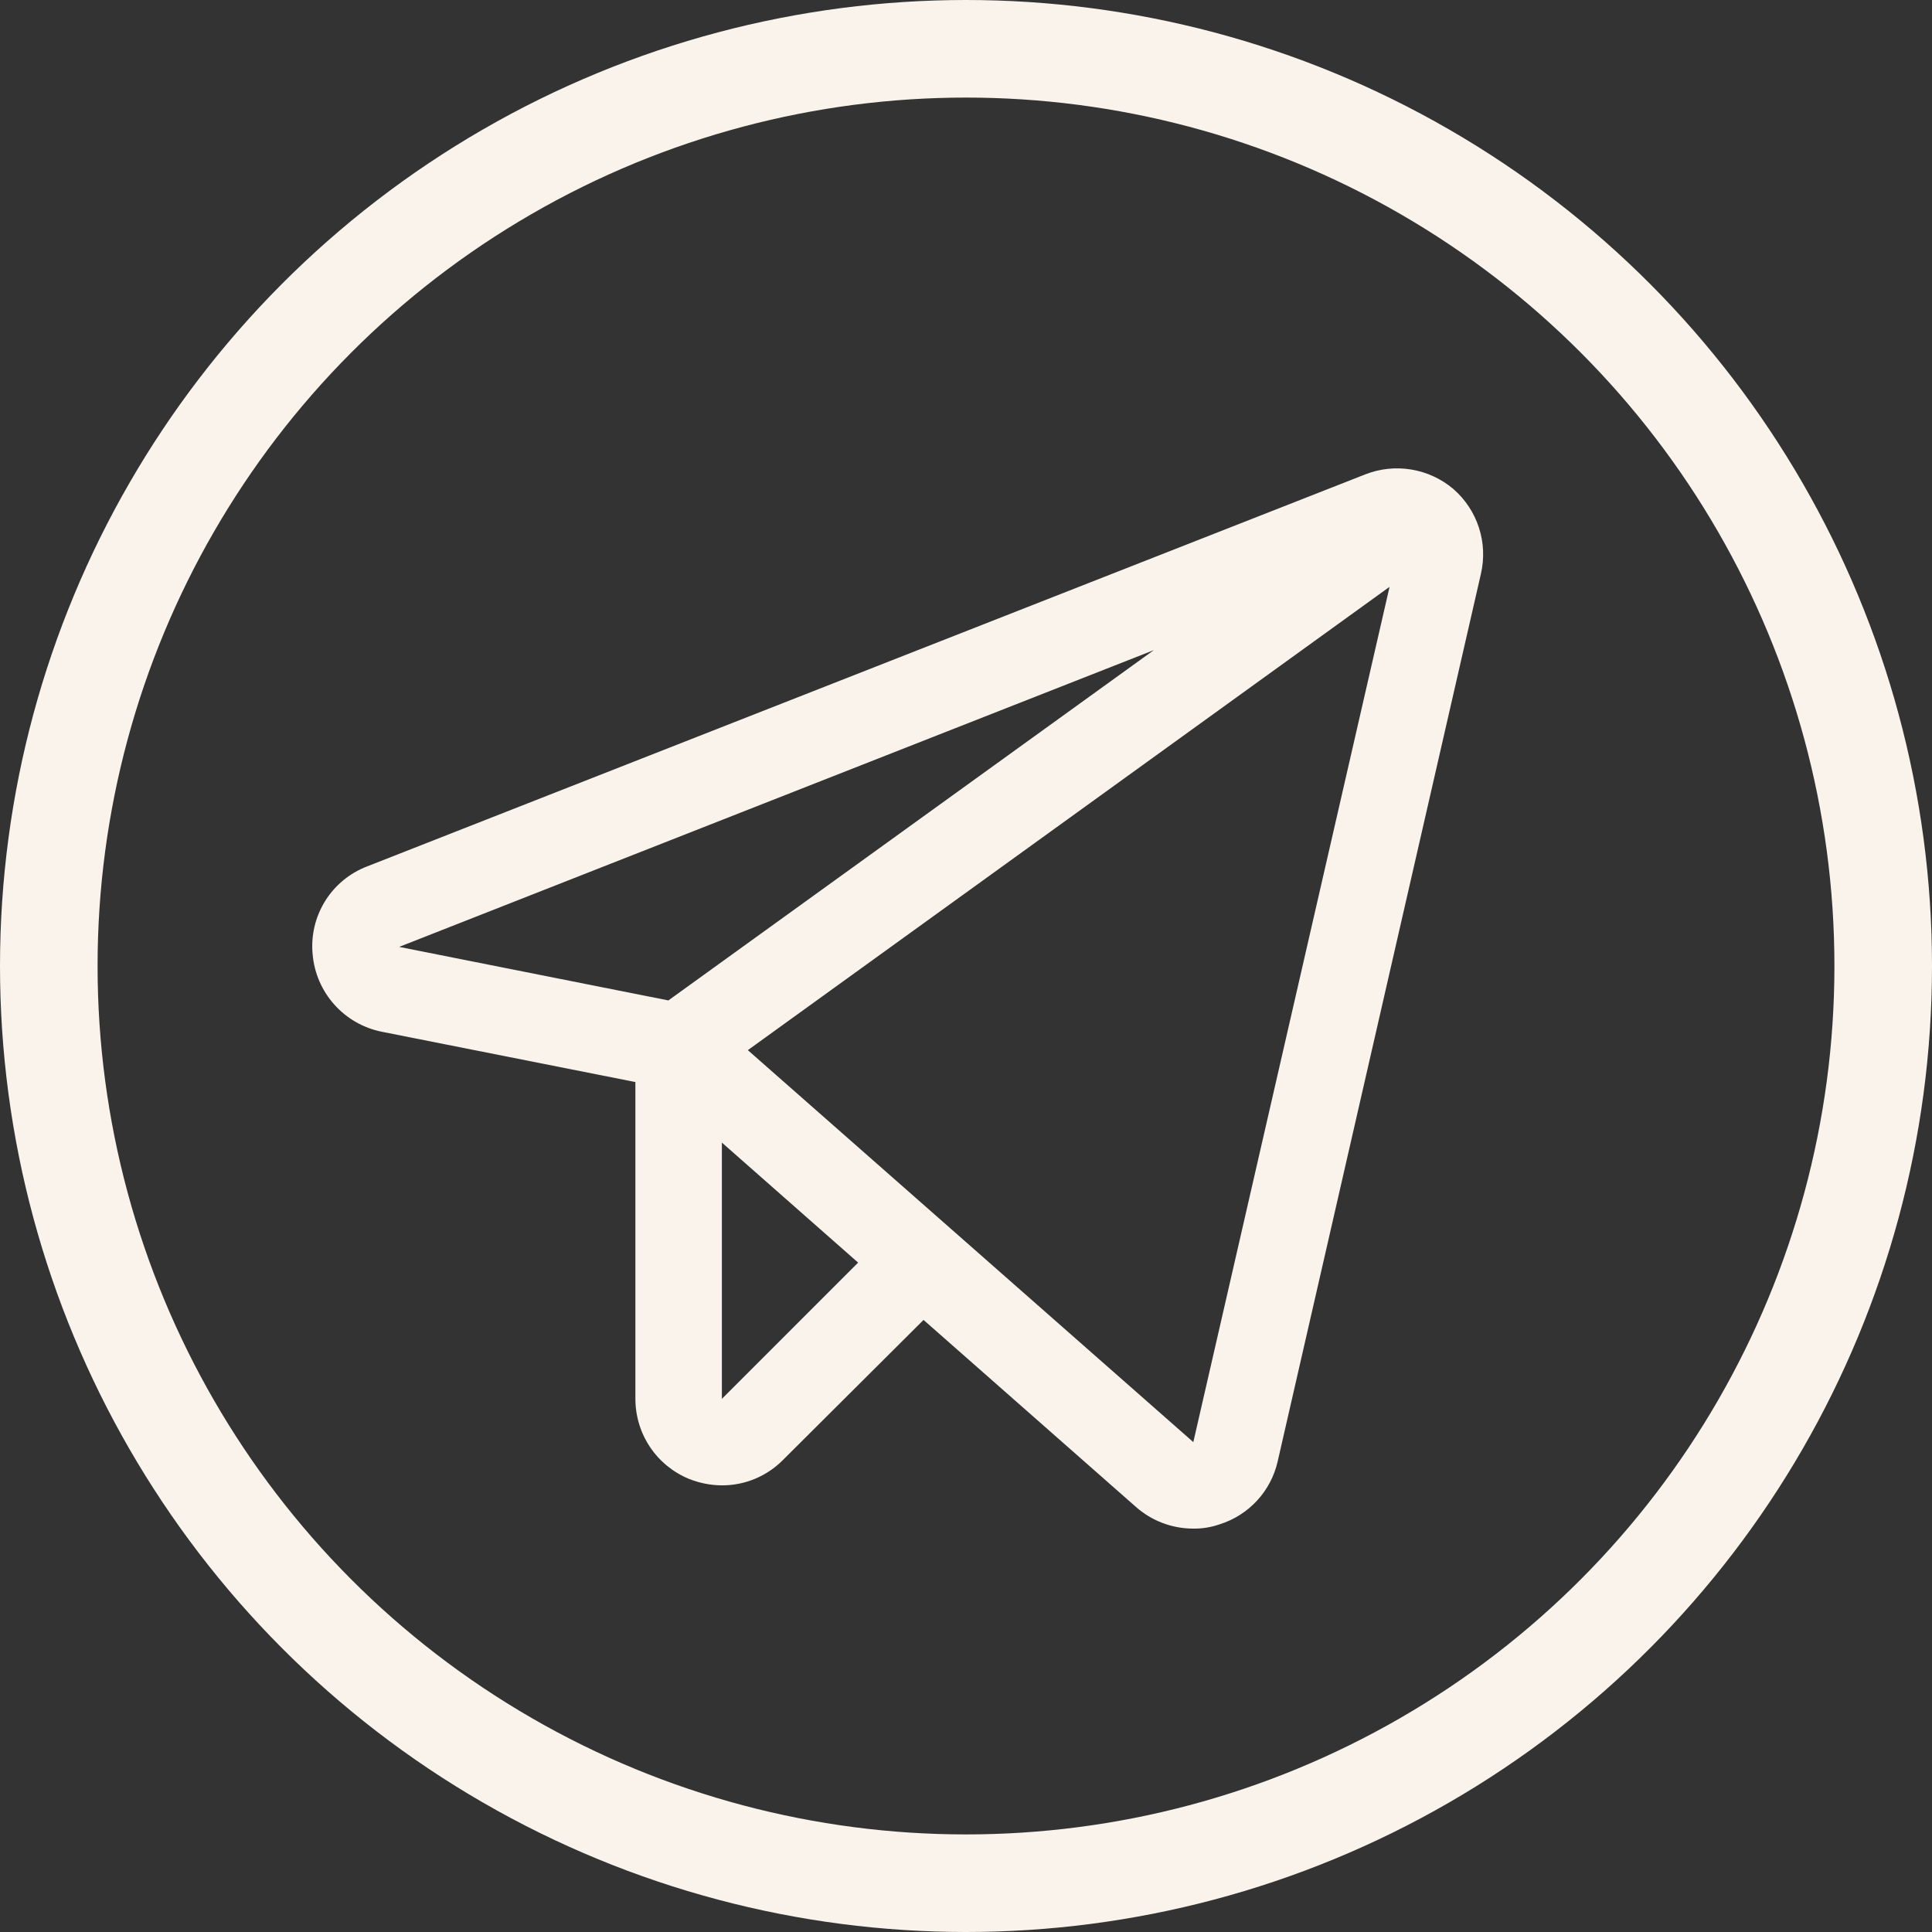 <?xml version="1.0" encoding="UTF-8"?> <svg xmlns="http://www.w3.org/2000/svg" width="99" height="99" viewBox="0 0 99 99" fill="none"><rect x="0" y="0" width="99" height="99" fill="#333333" stroke="none"/> <path d="M74.473 25.057C73.858 24.536 73.113 24.192 72.318 24.06C71.523 23.928 70.707 24.014 69.957 24.309L18.819 44.394C17.922 44.735 17.162 45.362 16.656 46.178C16.151 46.994 15.927 47.954 16.021 48.909C16.104 49.864 16.494 50.766 17.134 51.48C17.773 52.195 18.627 52.682 19.567 52.87L32.559 55.447V71.68C32.559 72.558 32.819 73.417 33.307 74.147C33.795 74.877 34.49 75.445 35.301 75.78C35.839 75.996 36.412 76.109 36.991 76.113C37.574 76.115 38.15 76.001 38.688 75.777C39.225 75.553 39.713 75.225 40.122 74.811L47.324 67.636L58.211 77.221C59.015 77.93 60.048 78.323 61.12 78.329C61.591 78.338 62.06 78.263 62.505 78.107C63.236 77.876 63.894 77.458 64.414 76.894C64.934 76.331 65.298 75.641 65.469 74.894L75.885 29.407C76.067 28.622 76.032 27.802 75.783 27.036C75.534 26.269 75.081 25.585 74.473 25.057V25.057ZM34.249 51.264L20.453 48.521L59.126 33.313L34.249 51.264ZM36.991 71.68V58.549L43.972 64.699L36.991 71.68ZM61.148 73.897L38.321 53.812L71.204 30.071L61.148 73.897Z" fill="#FAF3EB"></path> <circle cx="49.5" cy="49.5" r="47" stroke="#FAF3EB" stroke-width="5"></circle> </svg> 